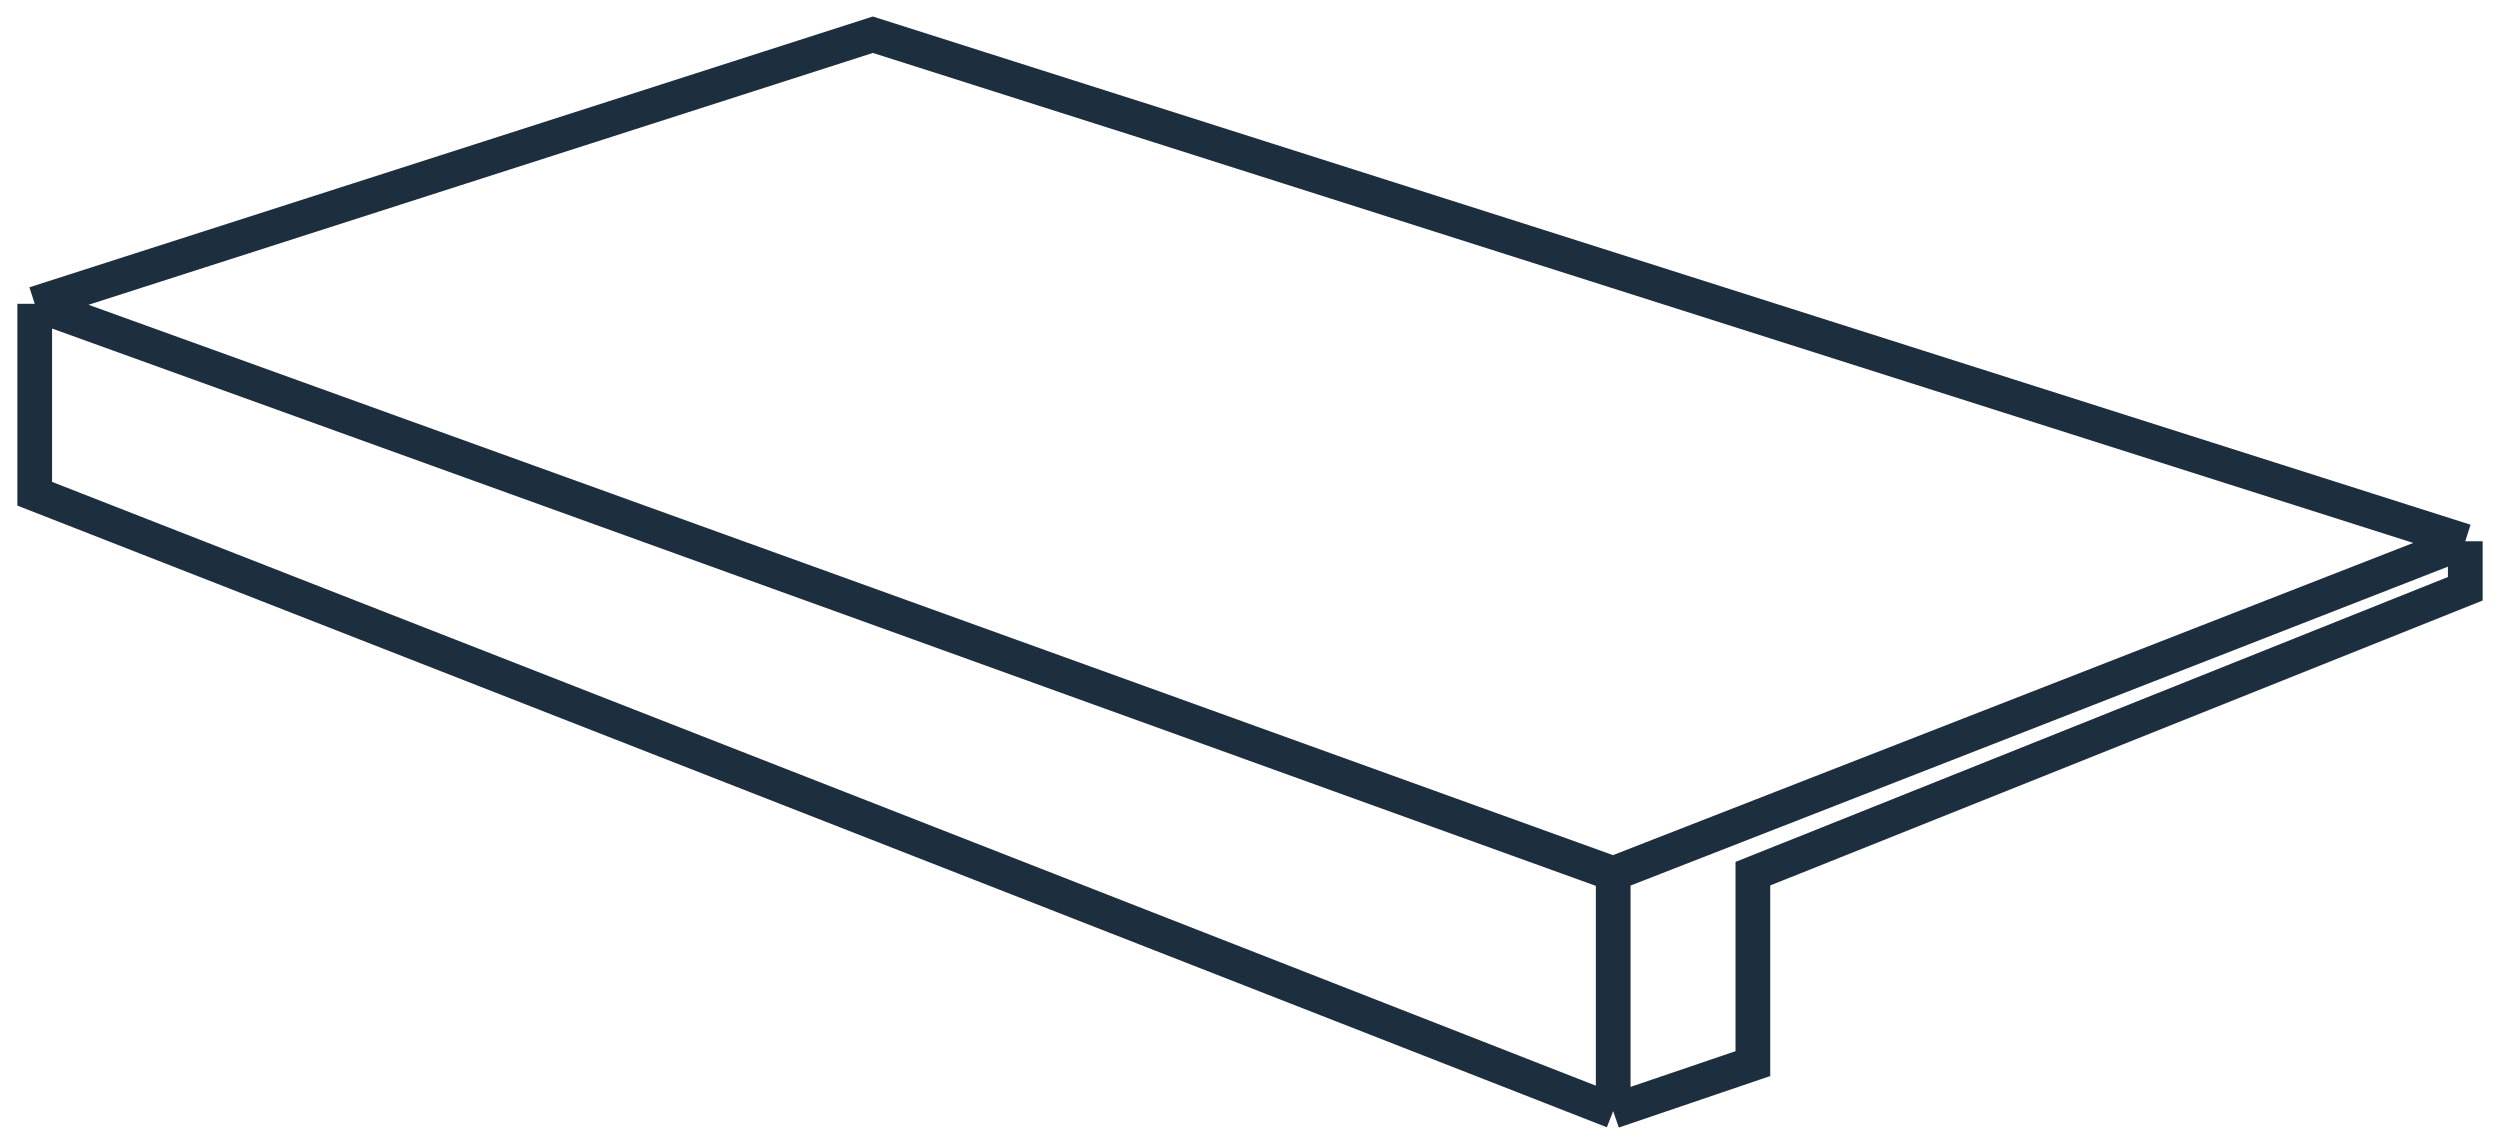 <svg width="72" height="33" fill="none" xmlns="http://www.w3.org/2000/svg"><path d="M1 8.75L25.138 1 71 15.588M1 8.75l45.46 16.412M1 8.75v5.47L46.46 32M71 15.588l-24.54 9.574M71 15.588v1.368l-20.517 8.206v5.47L46.46 32m0-6.838V32" stroke="#1D2E3E"/></svg>